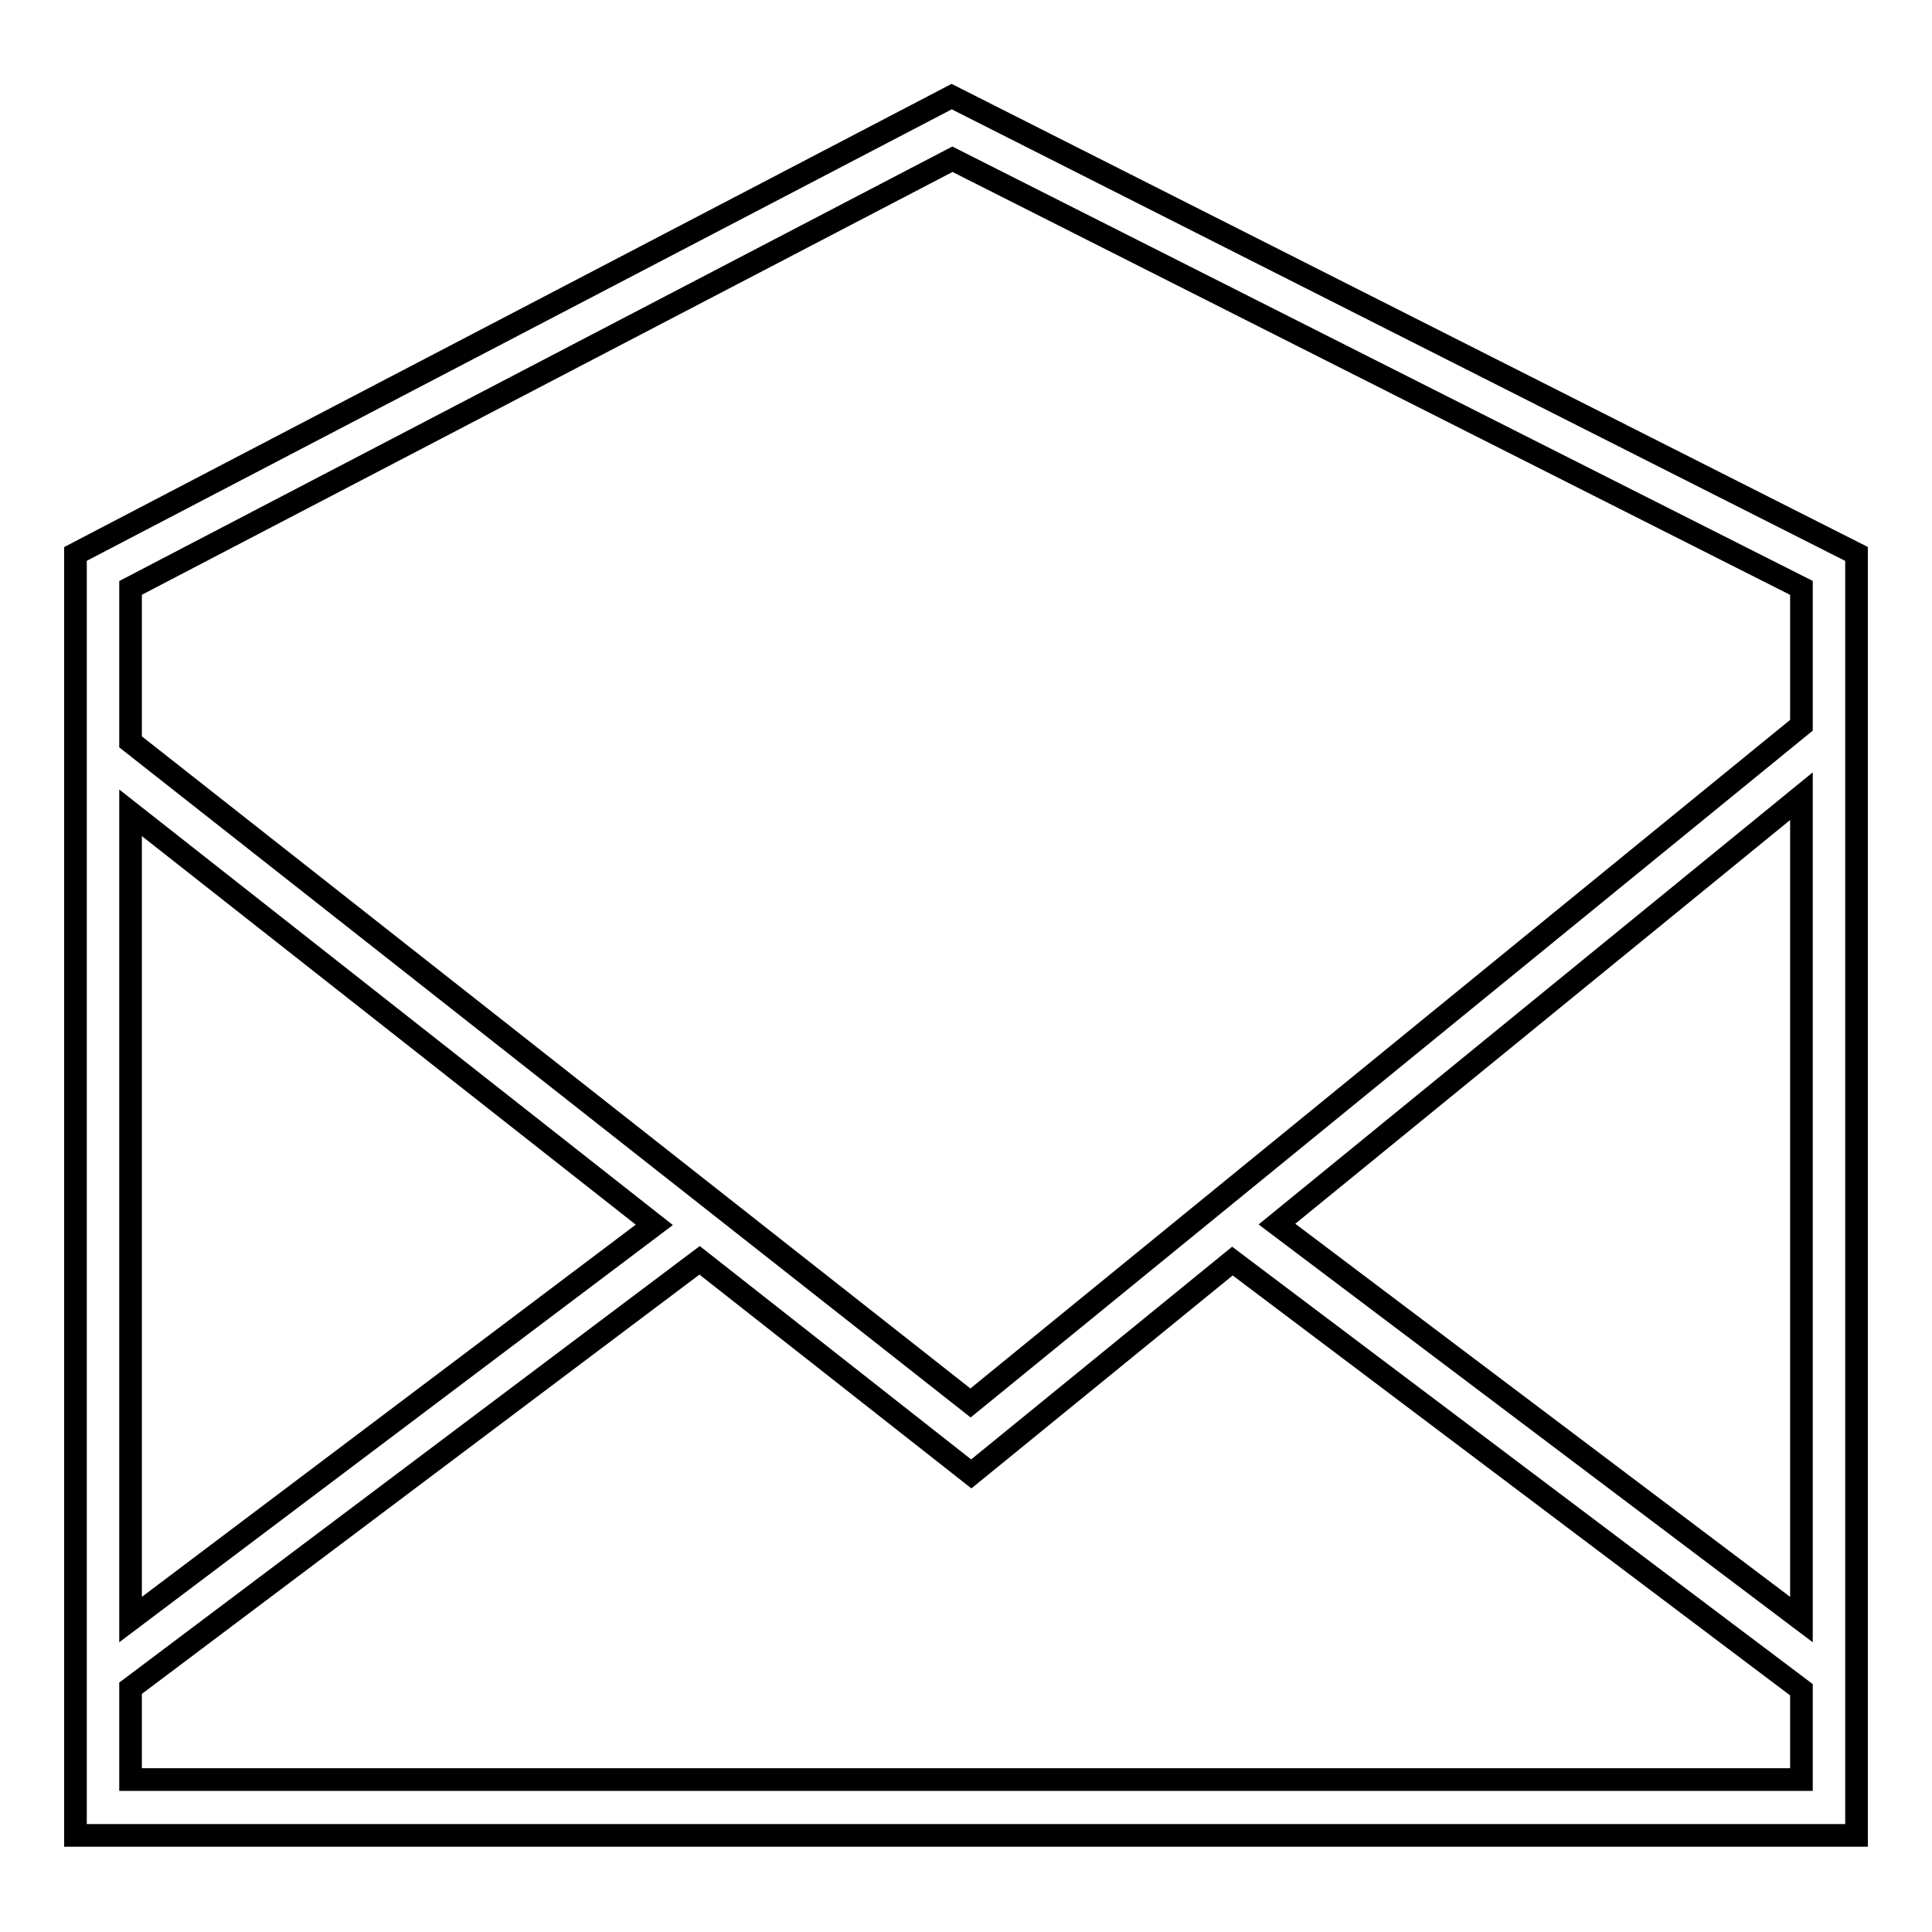 <?xml version="1.0" encoding="utf-8"?>
<!-- Svg Vector Icons : http://www.onlinewebfonts.com/icon -->
<!DOCTYPE svg PUBLIC "-//W3C//DTD SVG 1.1//EN" "http://www.w3.org/Graphics/SVG/1.1/DTD/svg11.dtd">
<svg version="1.1" xmlns="http://www.w3.org/2000/svg" xmlns:xlink="http://www.w3.org/1999/xlink" x="0px" y="0px" viewBox="0 0 256 256" enable-background="new 0 0 256 256" xml:space="preserve">
<g><g><path stroke-width="3" fill-opacity="0" stroke="#000000"  d="M126.1,12.8L10,73.4v169.8h236V73.4L126.1,12.8z M17.3,107.7l69.4,54.6l-69.4,52.3V107.7z M238.7,235.8H17.3v-12.1L92.7,167l36,28.3l34.6-28.2l75.4,56.8V235.8z M238.7,214.6l-69.5-52.4l69.5-56.7V214.6z M238.7,96.1l-110.1,89.8L17.3,98.3V77.9l108.9-56.8l112.5,56.8V96.1z"/></g></g>
</svg>